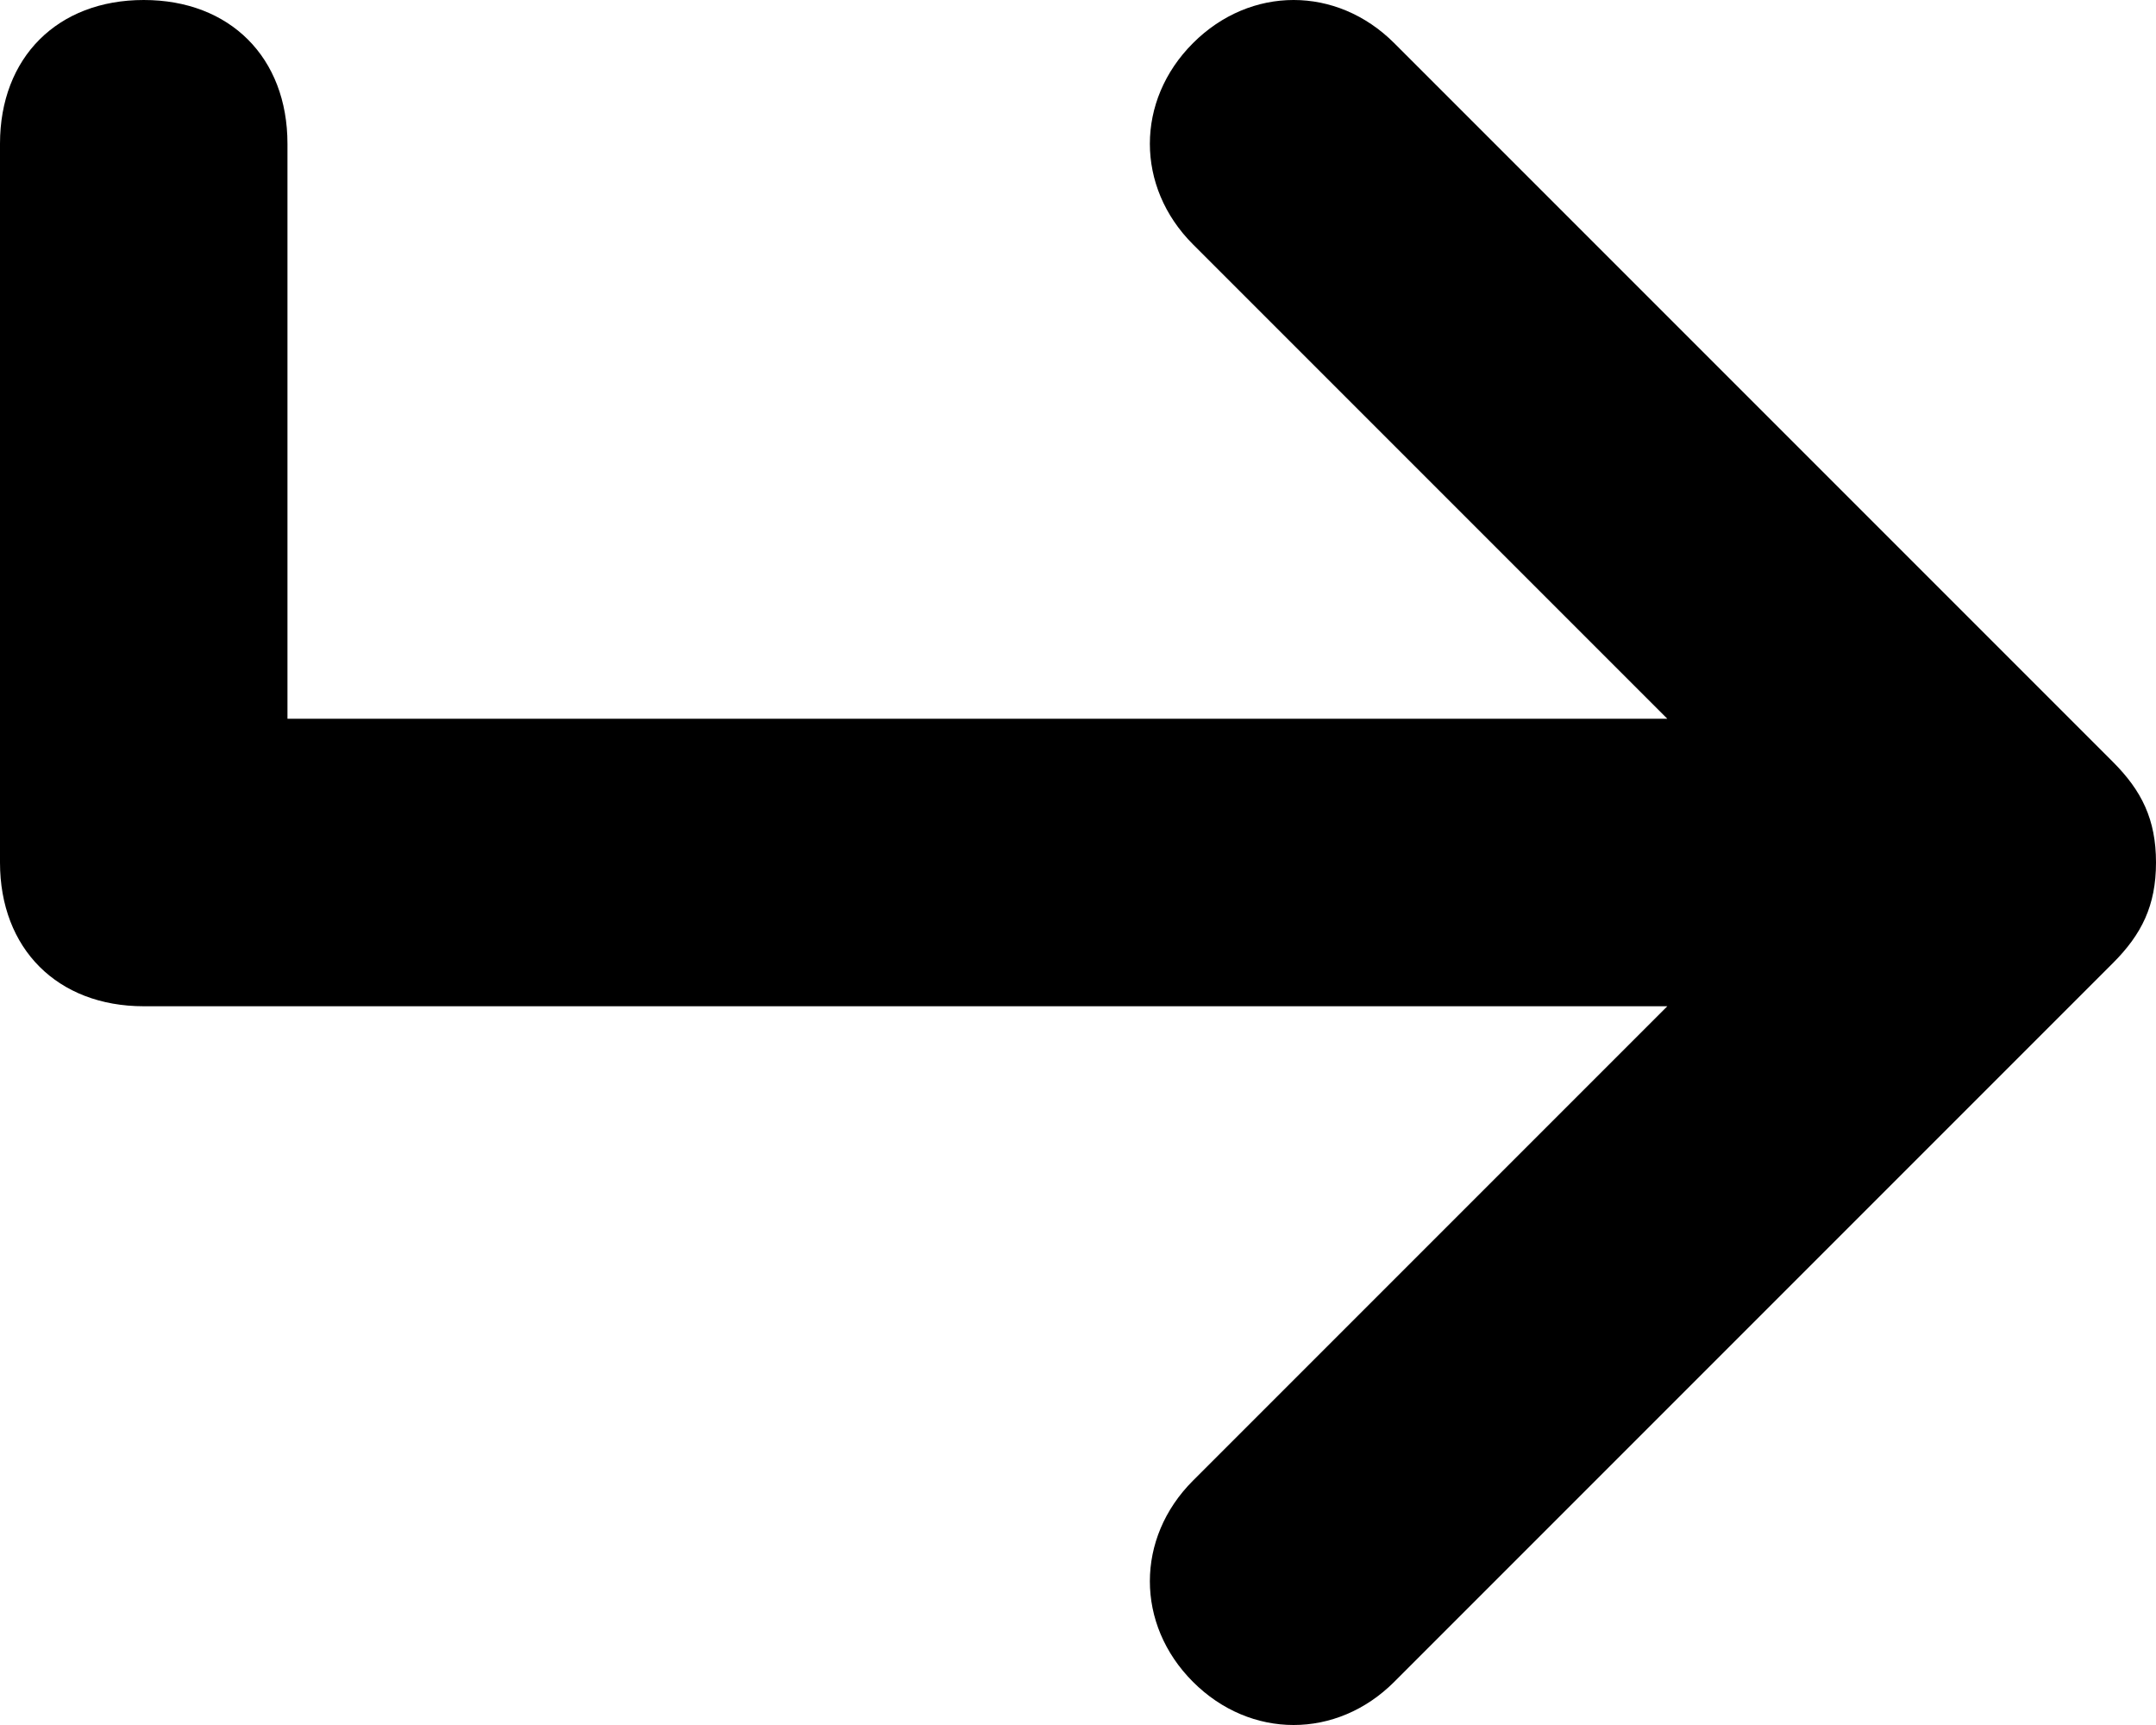 <svg xmlns="http://www.w3.org/2000/svg" x="0px" y="0px" viewBox="0 0 15 12">
    <path d="M14.7,5.3l-5-5c-0.4-0.4-1-0.4-1.4,0c-0.4,0.4-0.4,1,0,1.4L11.6,5H2V1c0-0.6-0.4-1-1-1S0,0.4,0,1v5c0,0.6,0.4,1,1,1h10.6 l-3.3,3.3c-0.4,0.4-0.4,1,0,1.4c0.4,0.4,1,0.4,1.4,0l5-5C14.9,6.5,15,6.3,15,6S14.9,5.5,14.7,5.3z"/>
</svg>